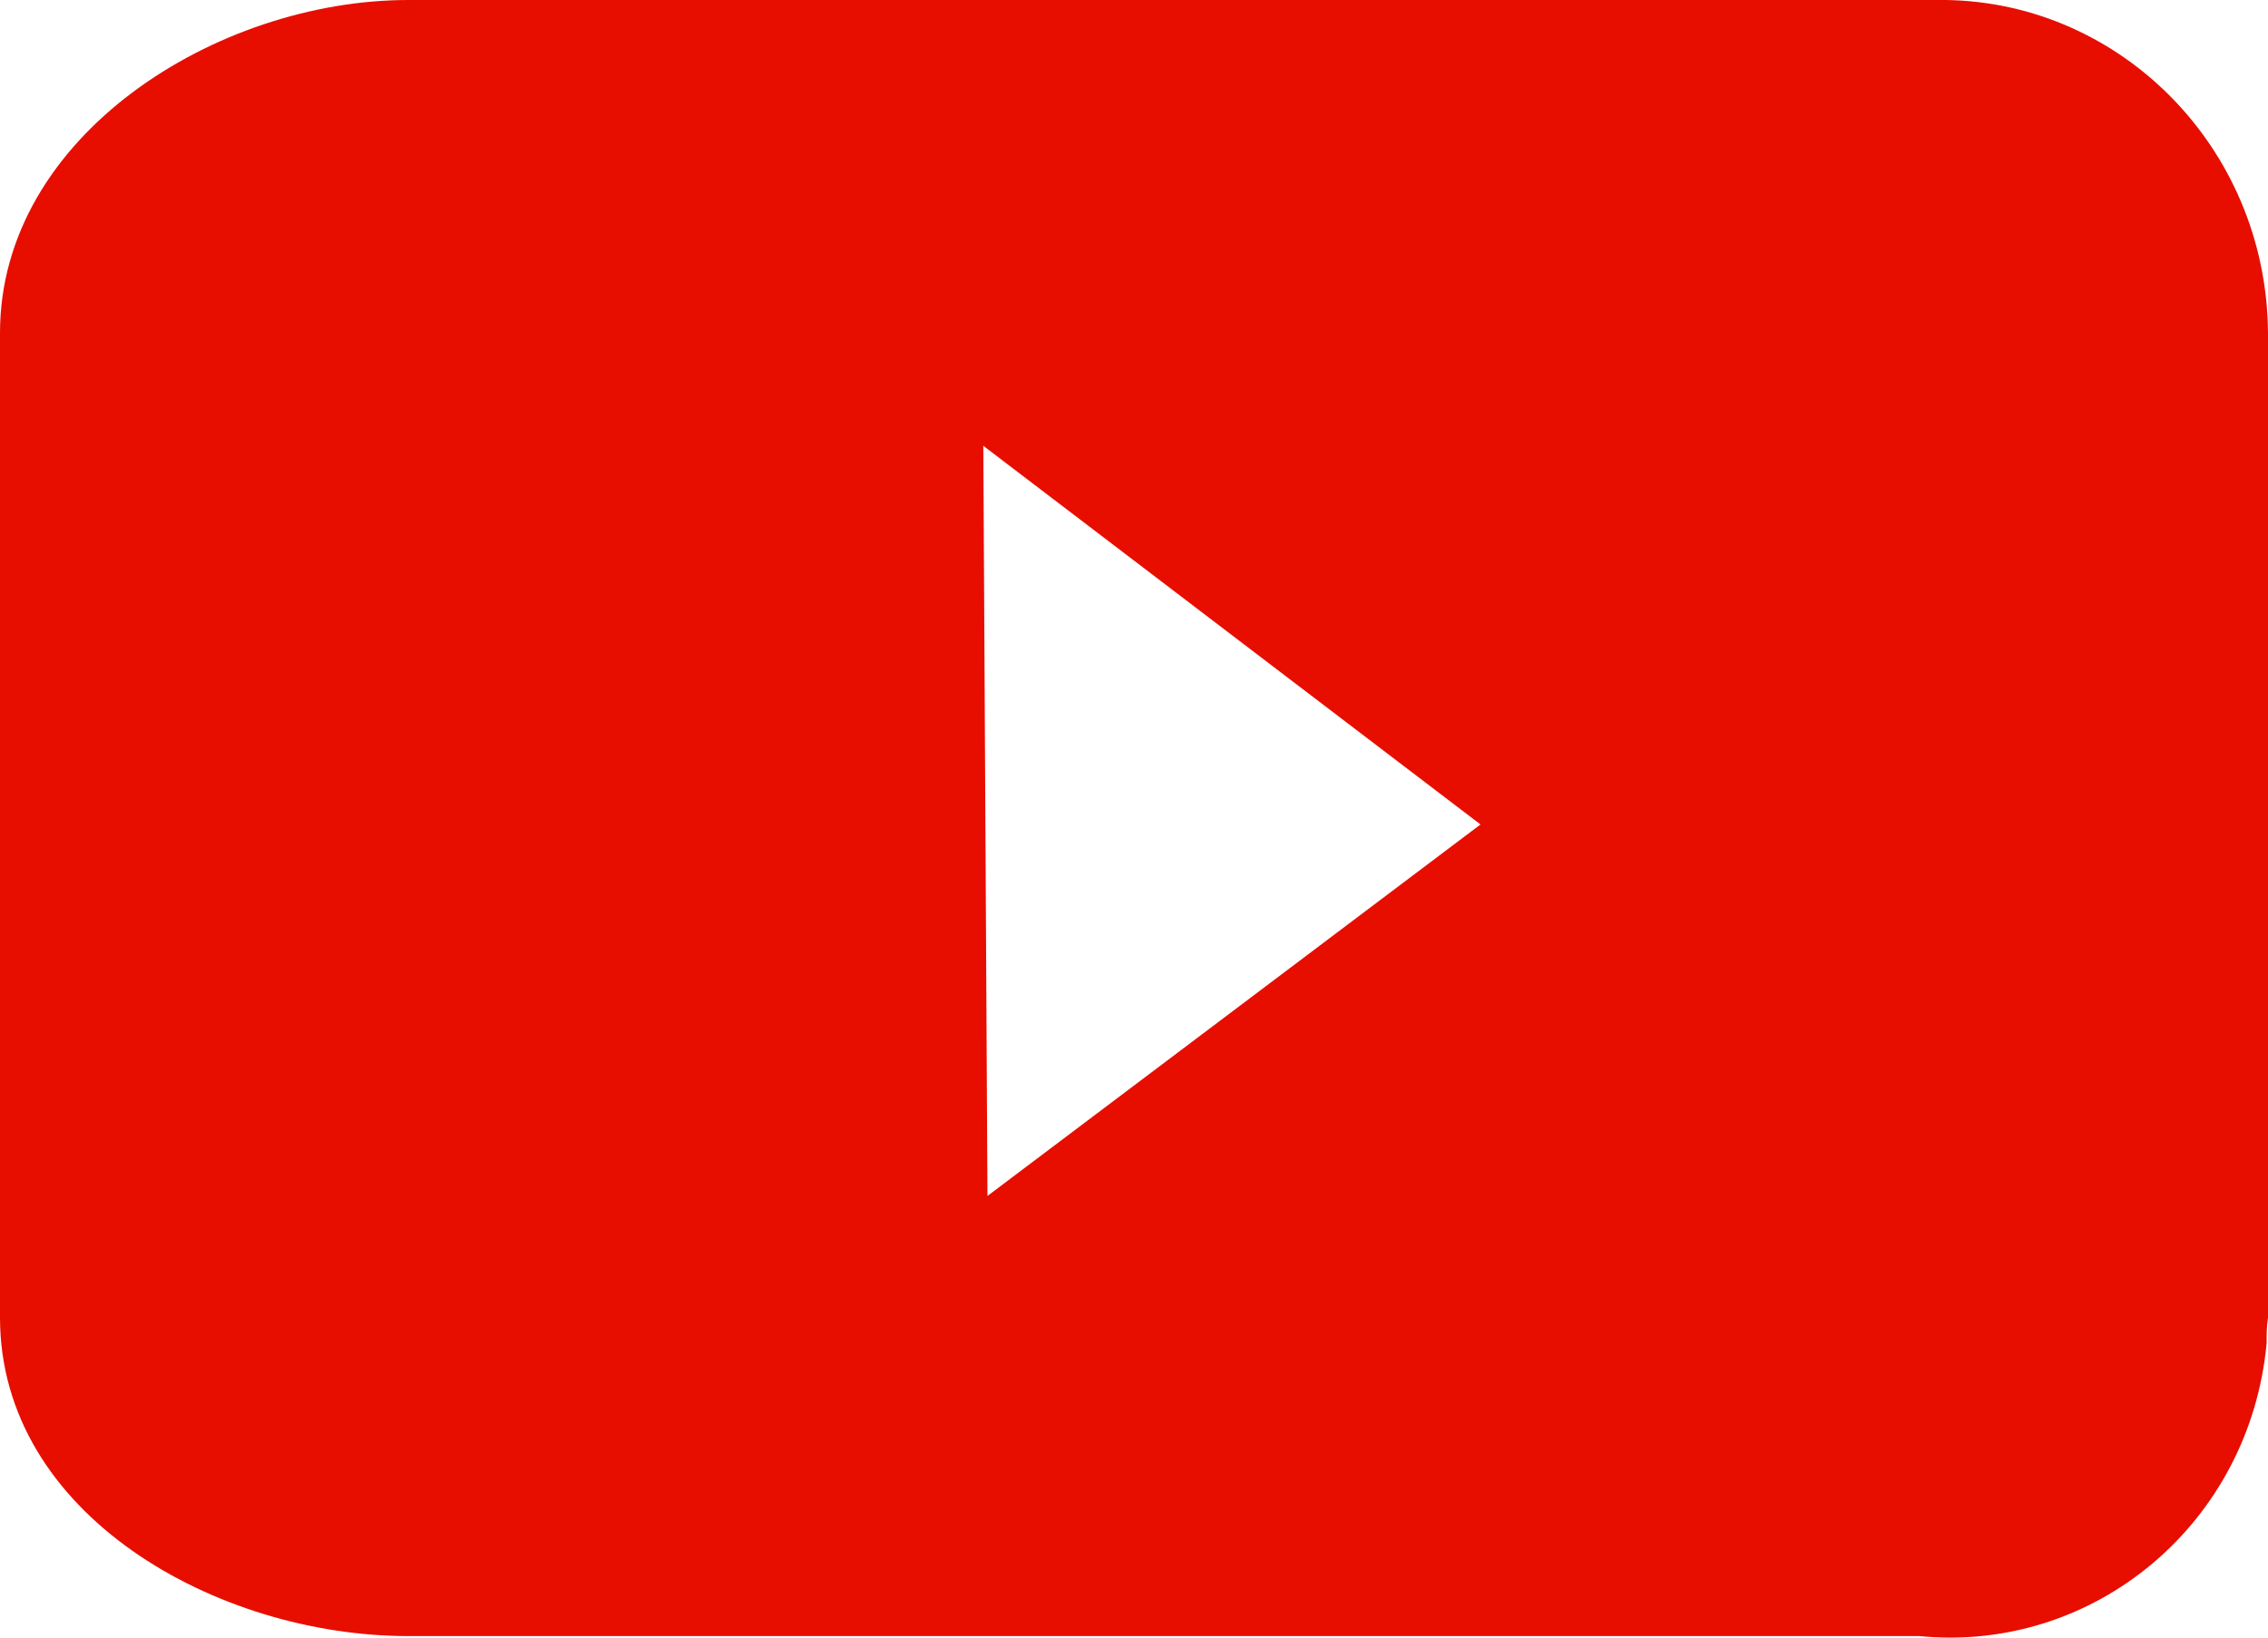 <svg width="18" height="13" viewBox="0 0 18 13" fill="none" xmlns="http://www.w3.org/2000/svg">
<path d="M15.233 0H3.241C1.72 0 0 1.078 0 2.643V10.459C0 12.024 1.72 12.988 3.241 12.988H15.233C16.622 13.124 17.857 12.092 17.989 10.663C17.989 10.595 17.989 10.527 18 10.459V2.643C17.989 1.157 16.799 -0.022 15.366 0C15.322 0 15.277 0 15.244 0H15.233ZM7.837 9.494L7.804 3.539L11.75 6.545L7.837 9.494Z" fill="#E70E00"/>
</svg>
